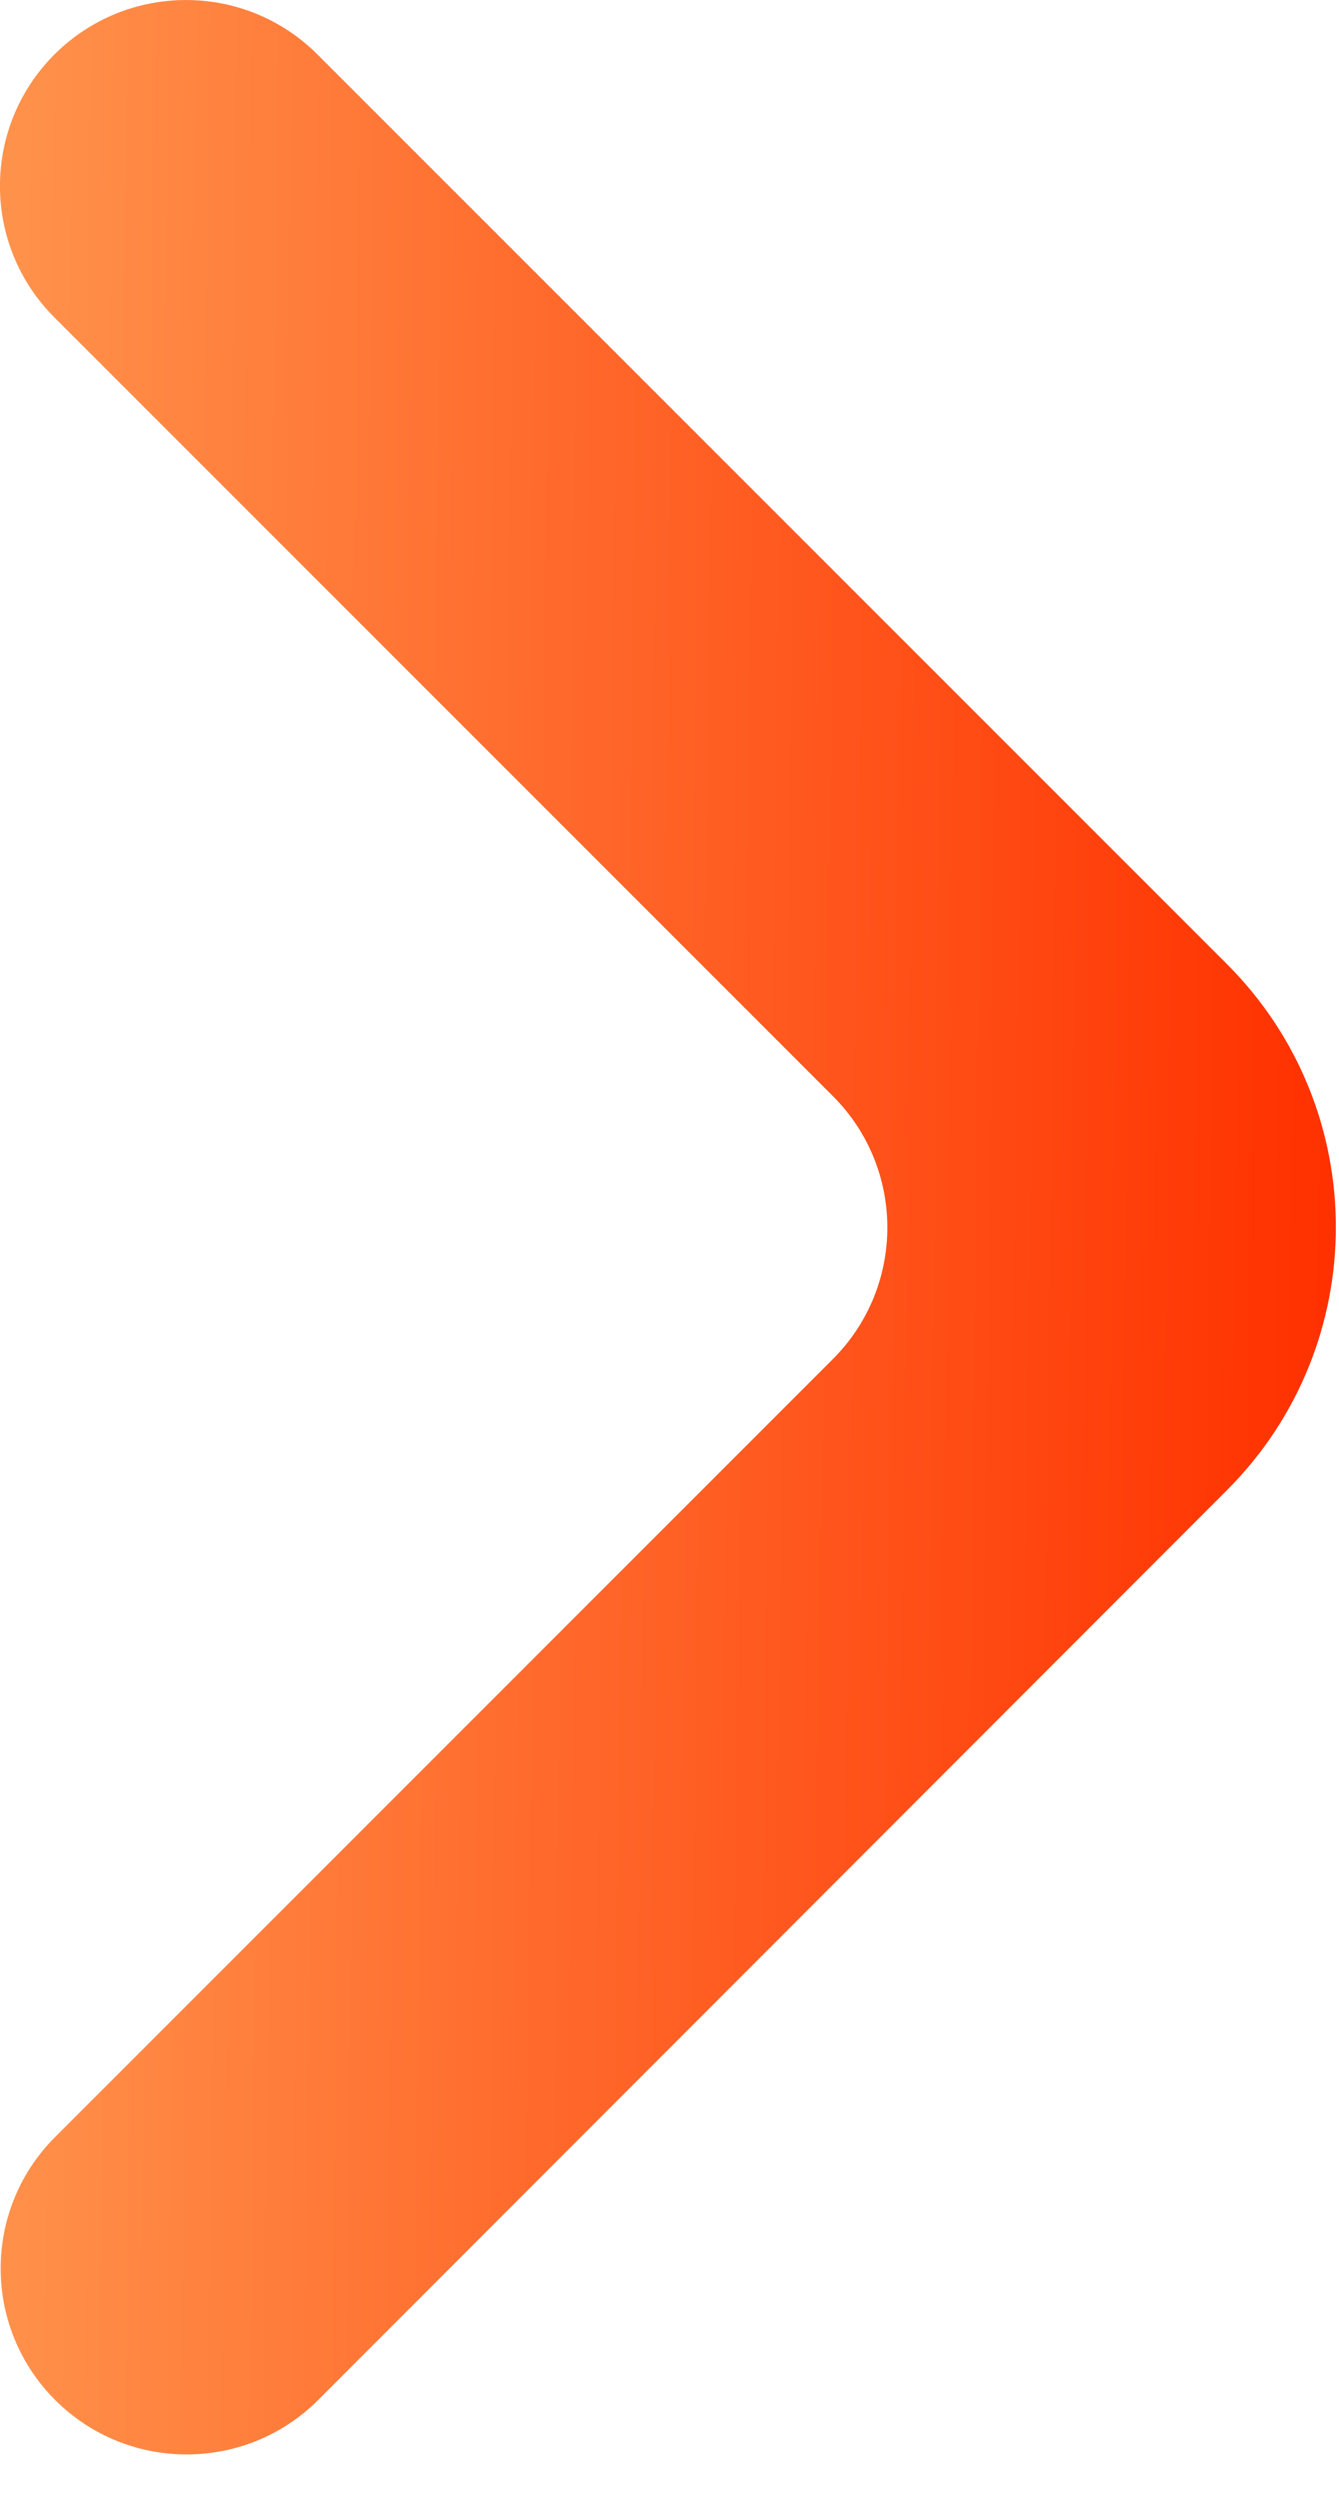 <svg width="15" height="28" viewBox="0 0 15 28" fill="none" xmlns="http://www.w3.org/2000/svg">
<path d="M0.618 26.882C1.431 27.695 2.75 27.695 3.564 26.882L13.746 16.69C15.372 15.062 15.371 12.425 13.745 10.799L3.556 0.61C2.743 -0.203 1.424 -0.203 0.61 0.61C-0.204 1.424 -0.204 2.743 0.61 3.556L9.33 12.277C10.144 13.09 10.144 14.409 9.33 15.223L0.618 23.936C-0.196 24.749 -0.196 26.068 0.618 26.882Z" fill="url(#paint0_linear_1793_1112)"/>
<defs>
<linearGradient id="paint0_linear_1793_1112" x1="14.644" y1="29.62" x2="-0.224" y2="29.44" gradientUnits="userSpaceOnUse">
<stop stop-color="#FF3100"/>
<stop offset="1" stop-color="#FF924B"/>
</linearGradient>
</defs>
</svg>

